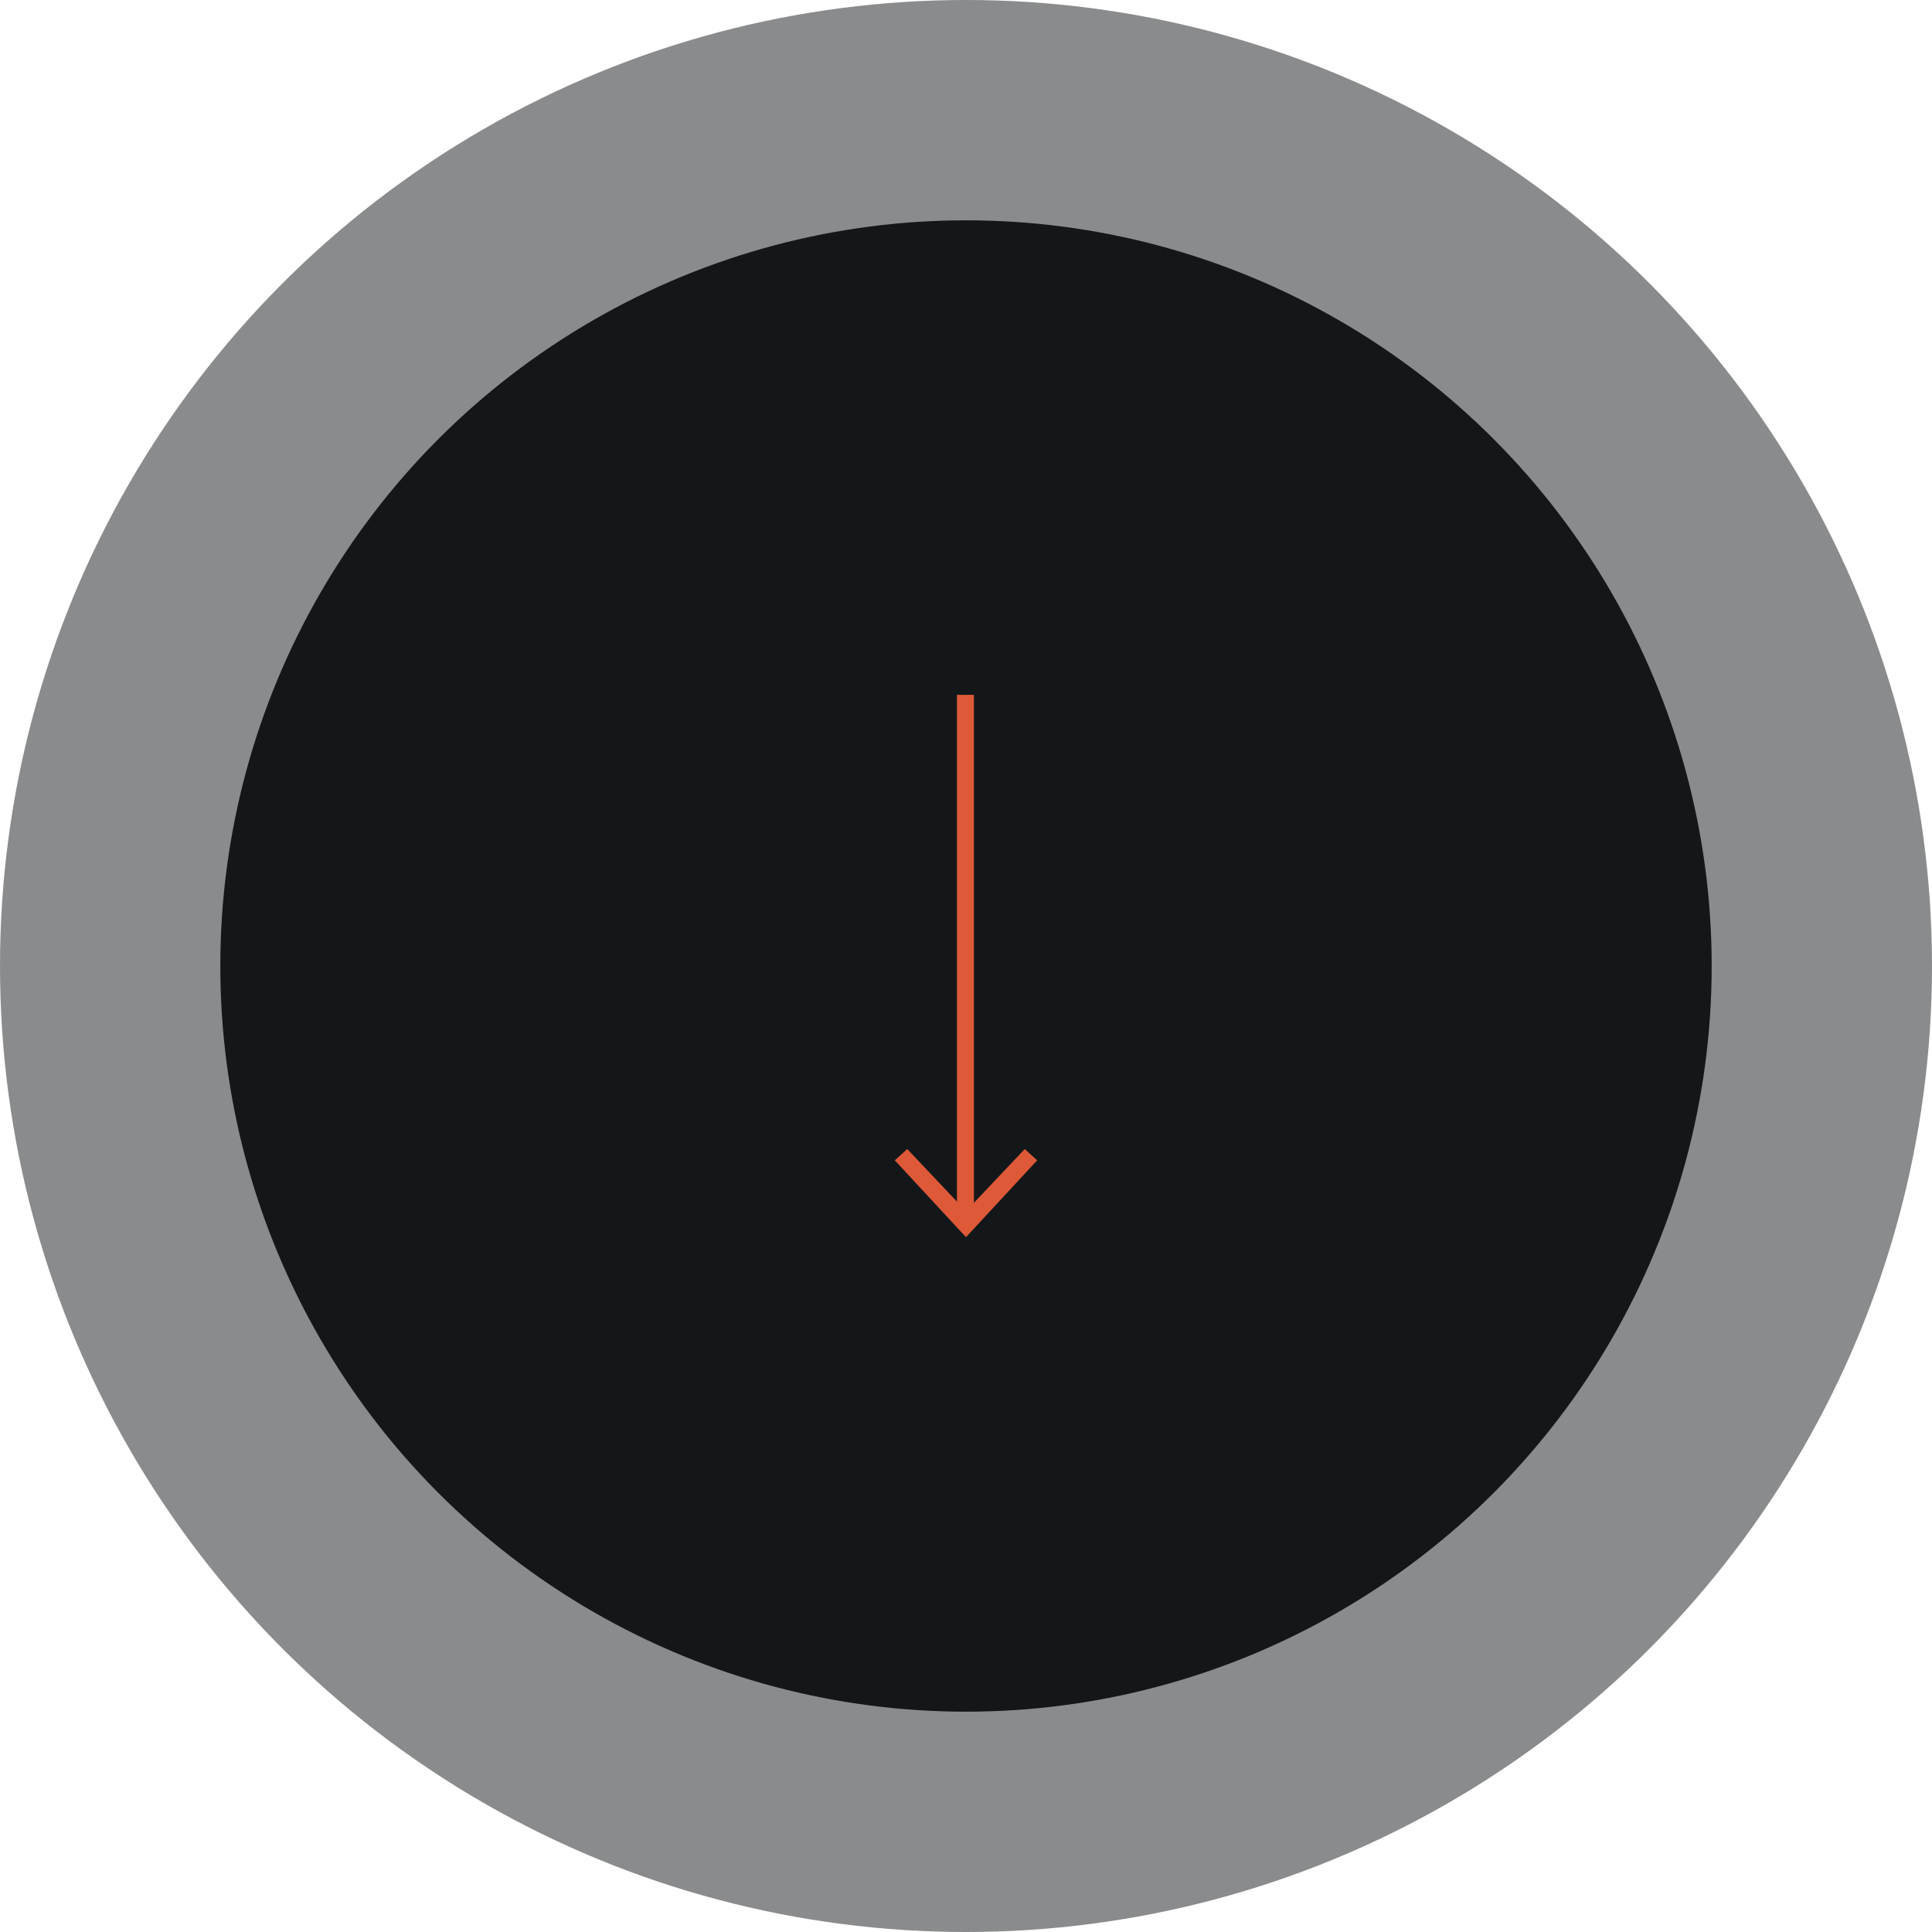 <?xml version="1.0" encoding="UTF-8"?> <svg xmlns="http://www.w3.org/2000/svg" version="1.1" viewBox="0 0 171 171"><defs><style> .cls-1 { opacity: .5; } .cls-2 { fill: #141719; } .cls-3 { fill: #de5938; } </style></defs><g><g id="Ebene_1"><g><g class="cls-1"><circle class="cls-2" cx="85.5" cy="85.5" r="85.5"></circle></g><circle class="cls-2" cx="85.5" cy="85.5" r="66"></circle><g><rect class="cls-3" x="84.7" y="61.5" width="1.5" height="46.3"></rect><polygon class="cls-3" points="79.2 102.7 80.3 101.7 85.5 107.2 90.7 101.7 91.8 102.7 85.5 109.5 79.2 102.7"></polygon></g></g></g></g></svg> 